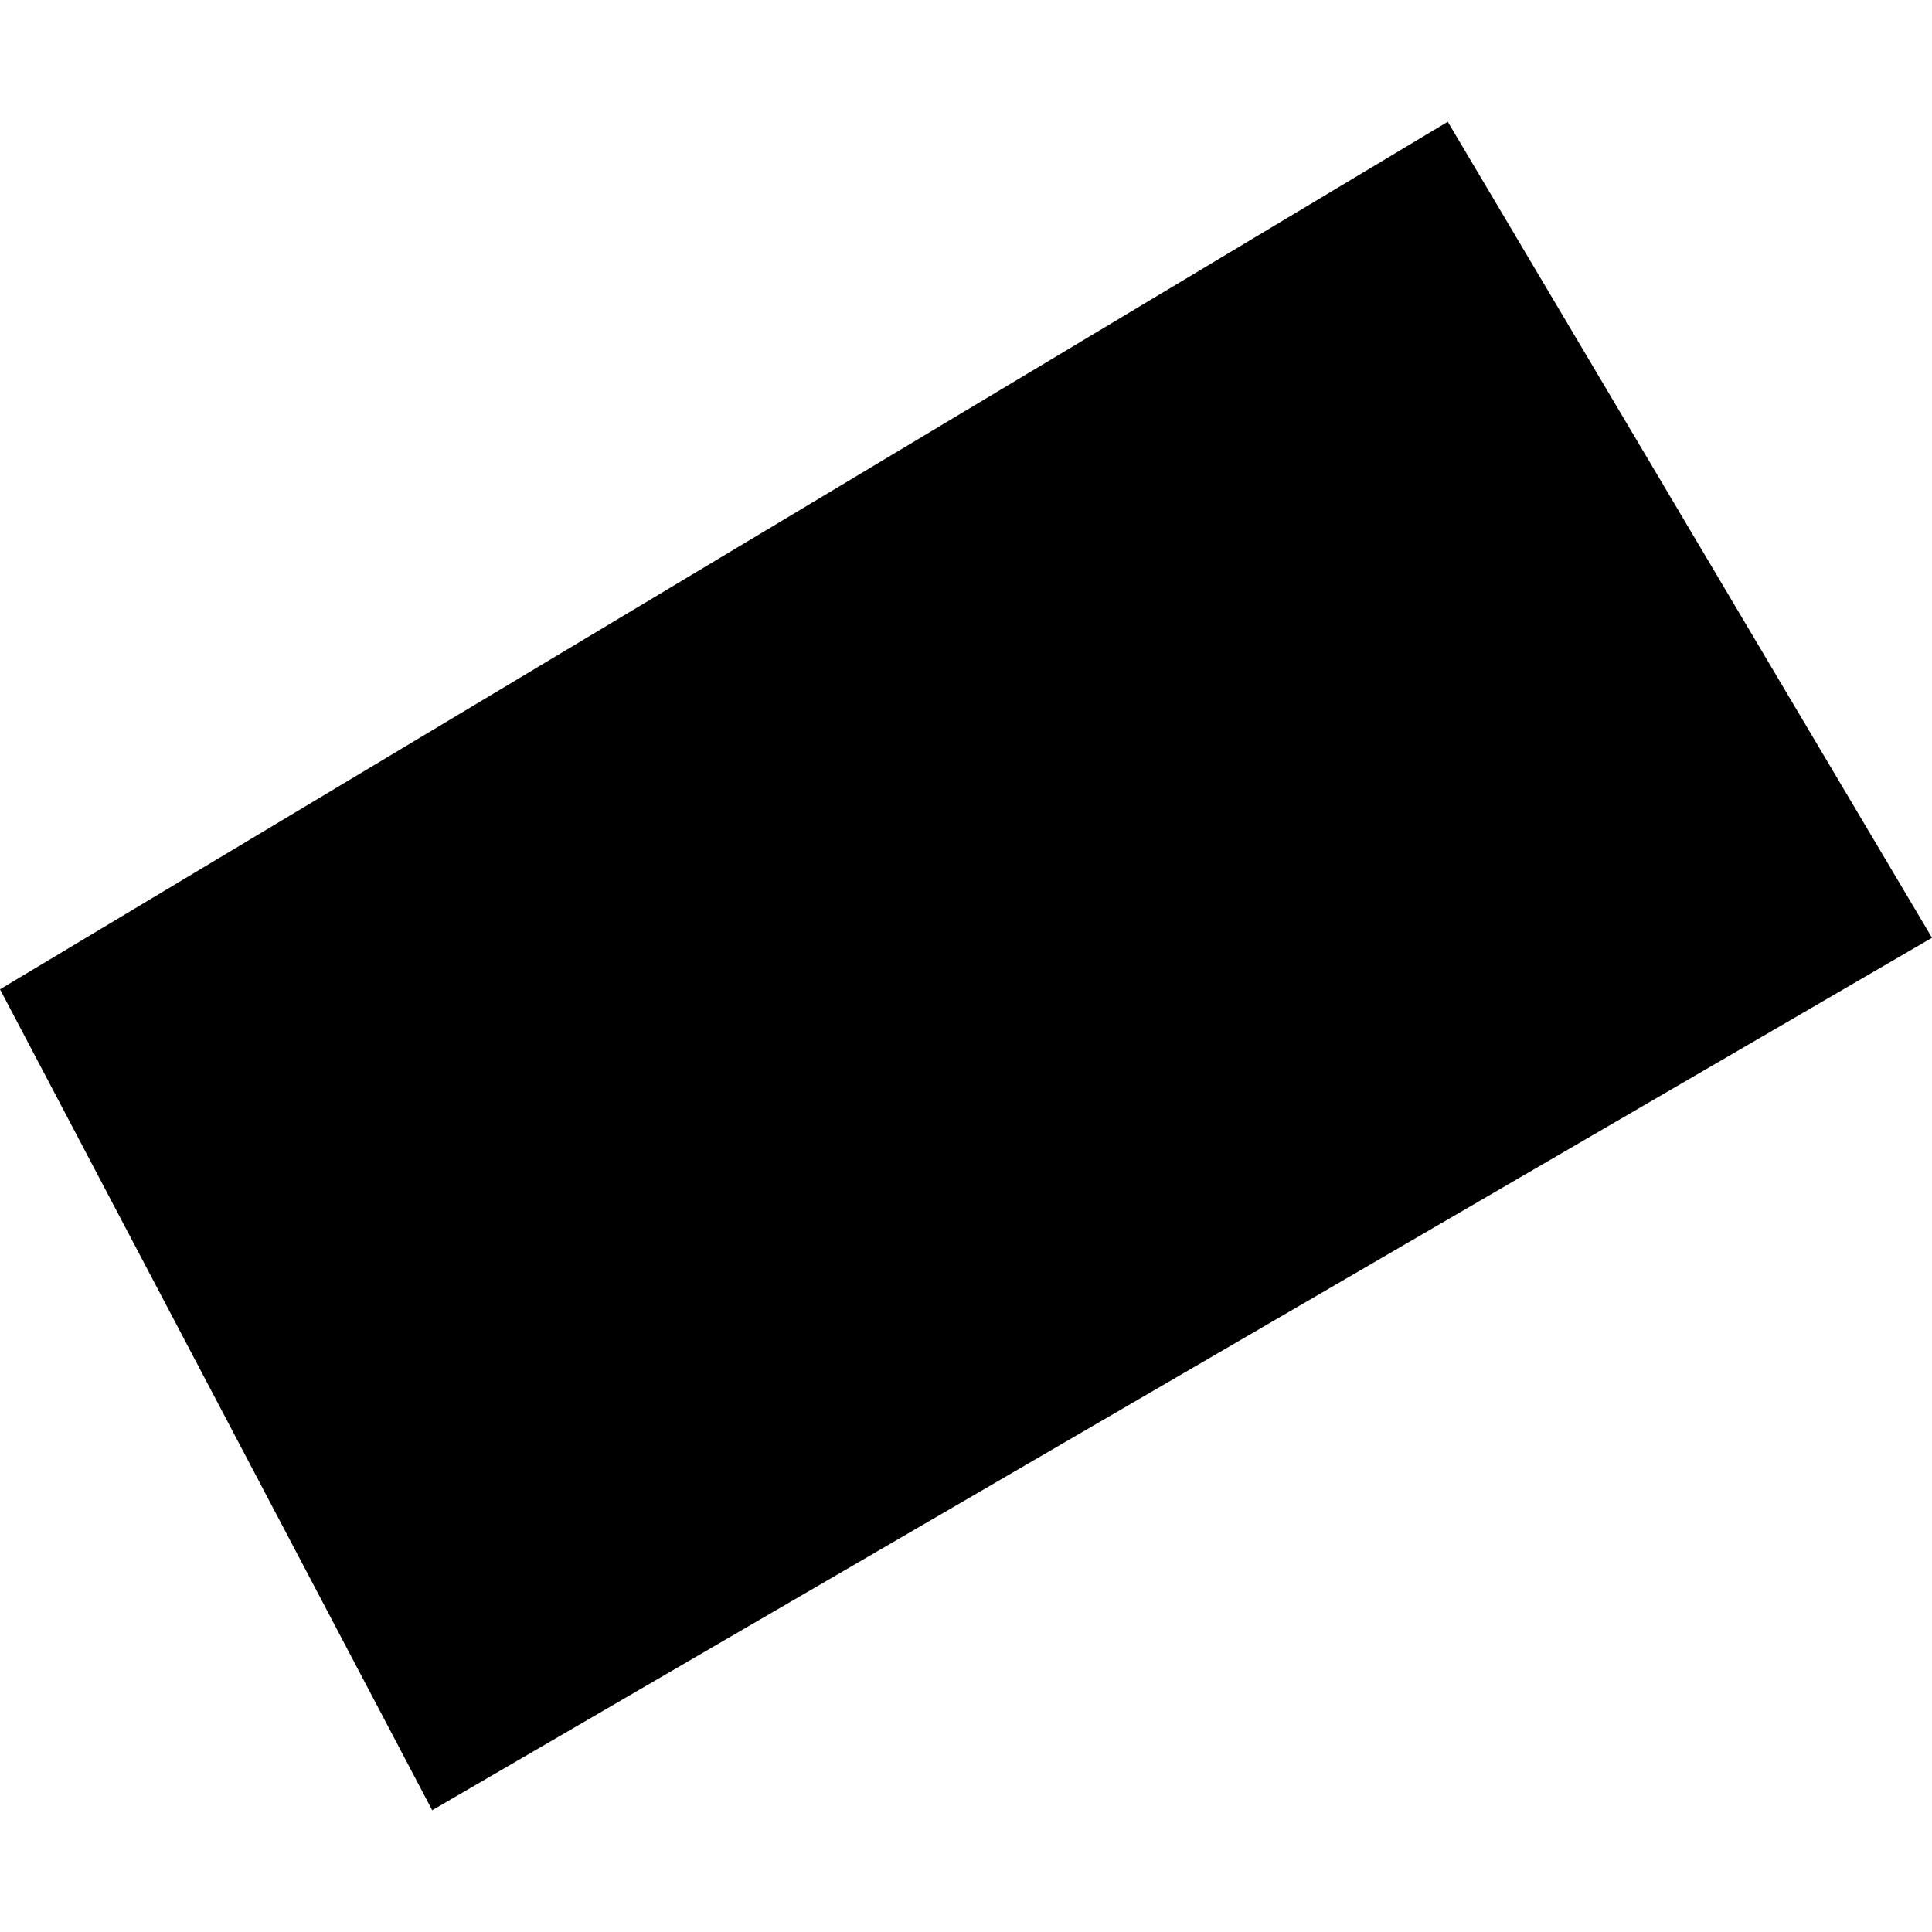 <?xml version="1.0" encoding="utf-8" standalone="no"?>
<!DOCTYPE svg PUBLIC "-//W3C//DTD SVG 1.1//EN"
  "http://www.w3.org/Graphics/SVG/1.1/DTD/svg11.dtd">
<!-- Created with matplotlib (https://matplotlib.org/) -->
<svg height="288pt" version="1.1" viewBox="0 0 288 288" width="288pt" xmlns="http://www.w3.org/2000/svg" xmlns:xlink="http://www.w3.org/1999/xlink">
 <defs>
  <style type="text/css">
*{stroke-linecap:butt;stroke-linejoin:round;}
  </style>
 </defs>
 <g id="figure_1">
  <g id="patch_1">
   <path d="M 0 288 
L 288 288 
L 288 0 
L 0 0 
z
" style="fill:none;opacity:0;"/>
  </g>
  <g id="axes_1">
   <g id="PatchCollection_1">
    <path clip-path="url(#pa763eec7d8)" d="M 0 147.475 
L 64.427 269.848 
L 288 139.793 
L 215.817 18.152 
L 0 147.475 
"/>
   </g>
  </g>
 </g>
 <defs>
  <clipPath id="pa763eec7d8">
   <rect height="251.696" width="288" x="0" y="18.152"/>
  </clipPath>
 </defs>
</svg>
